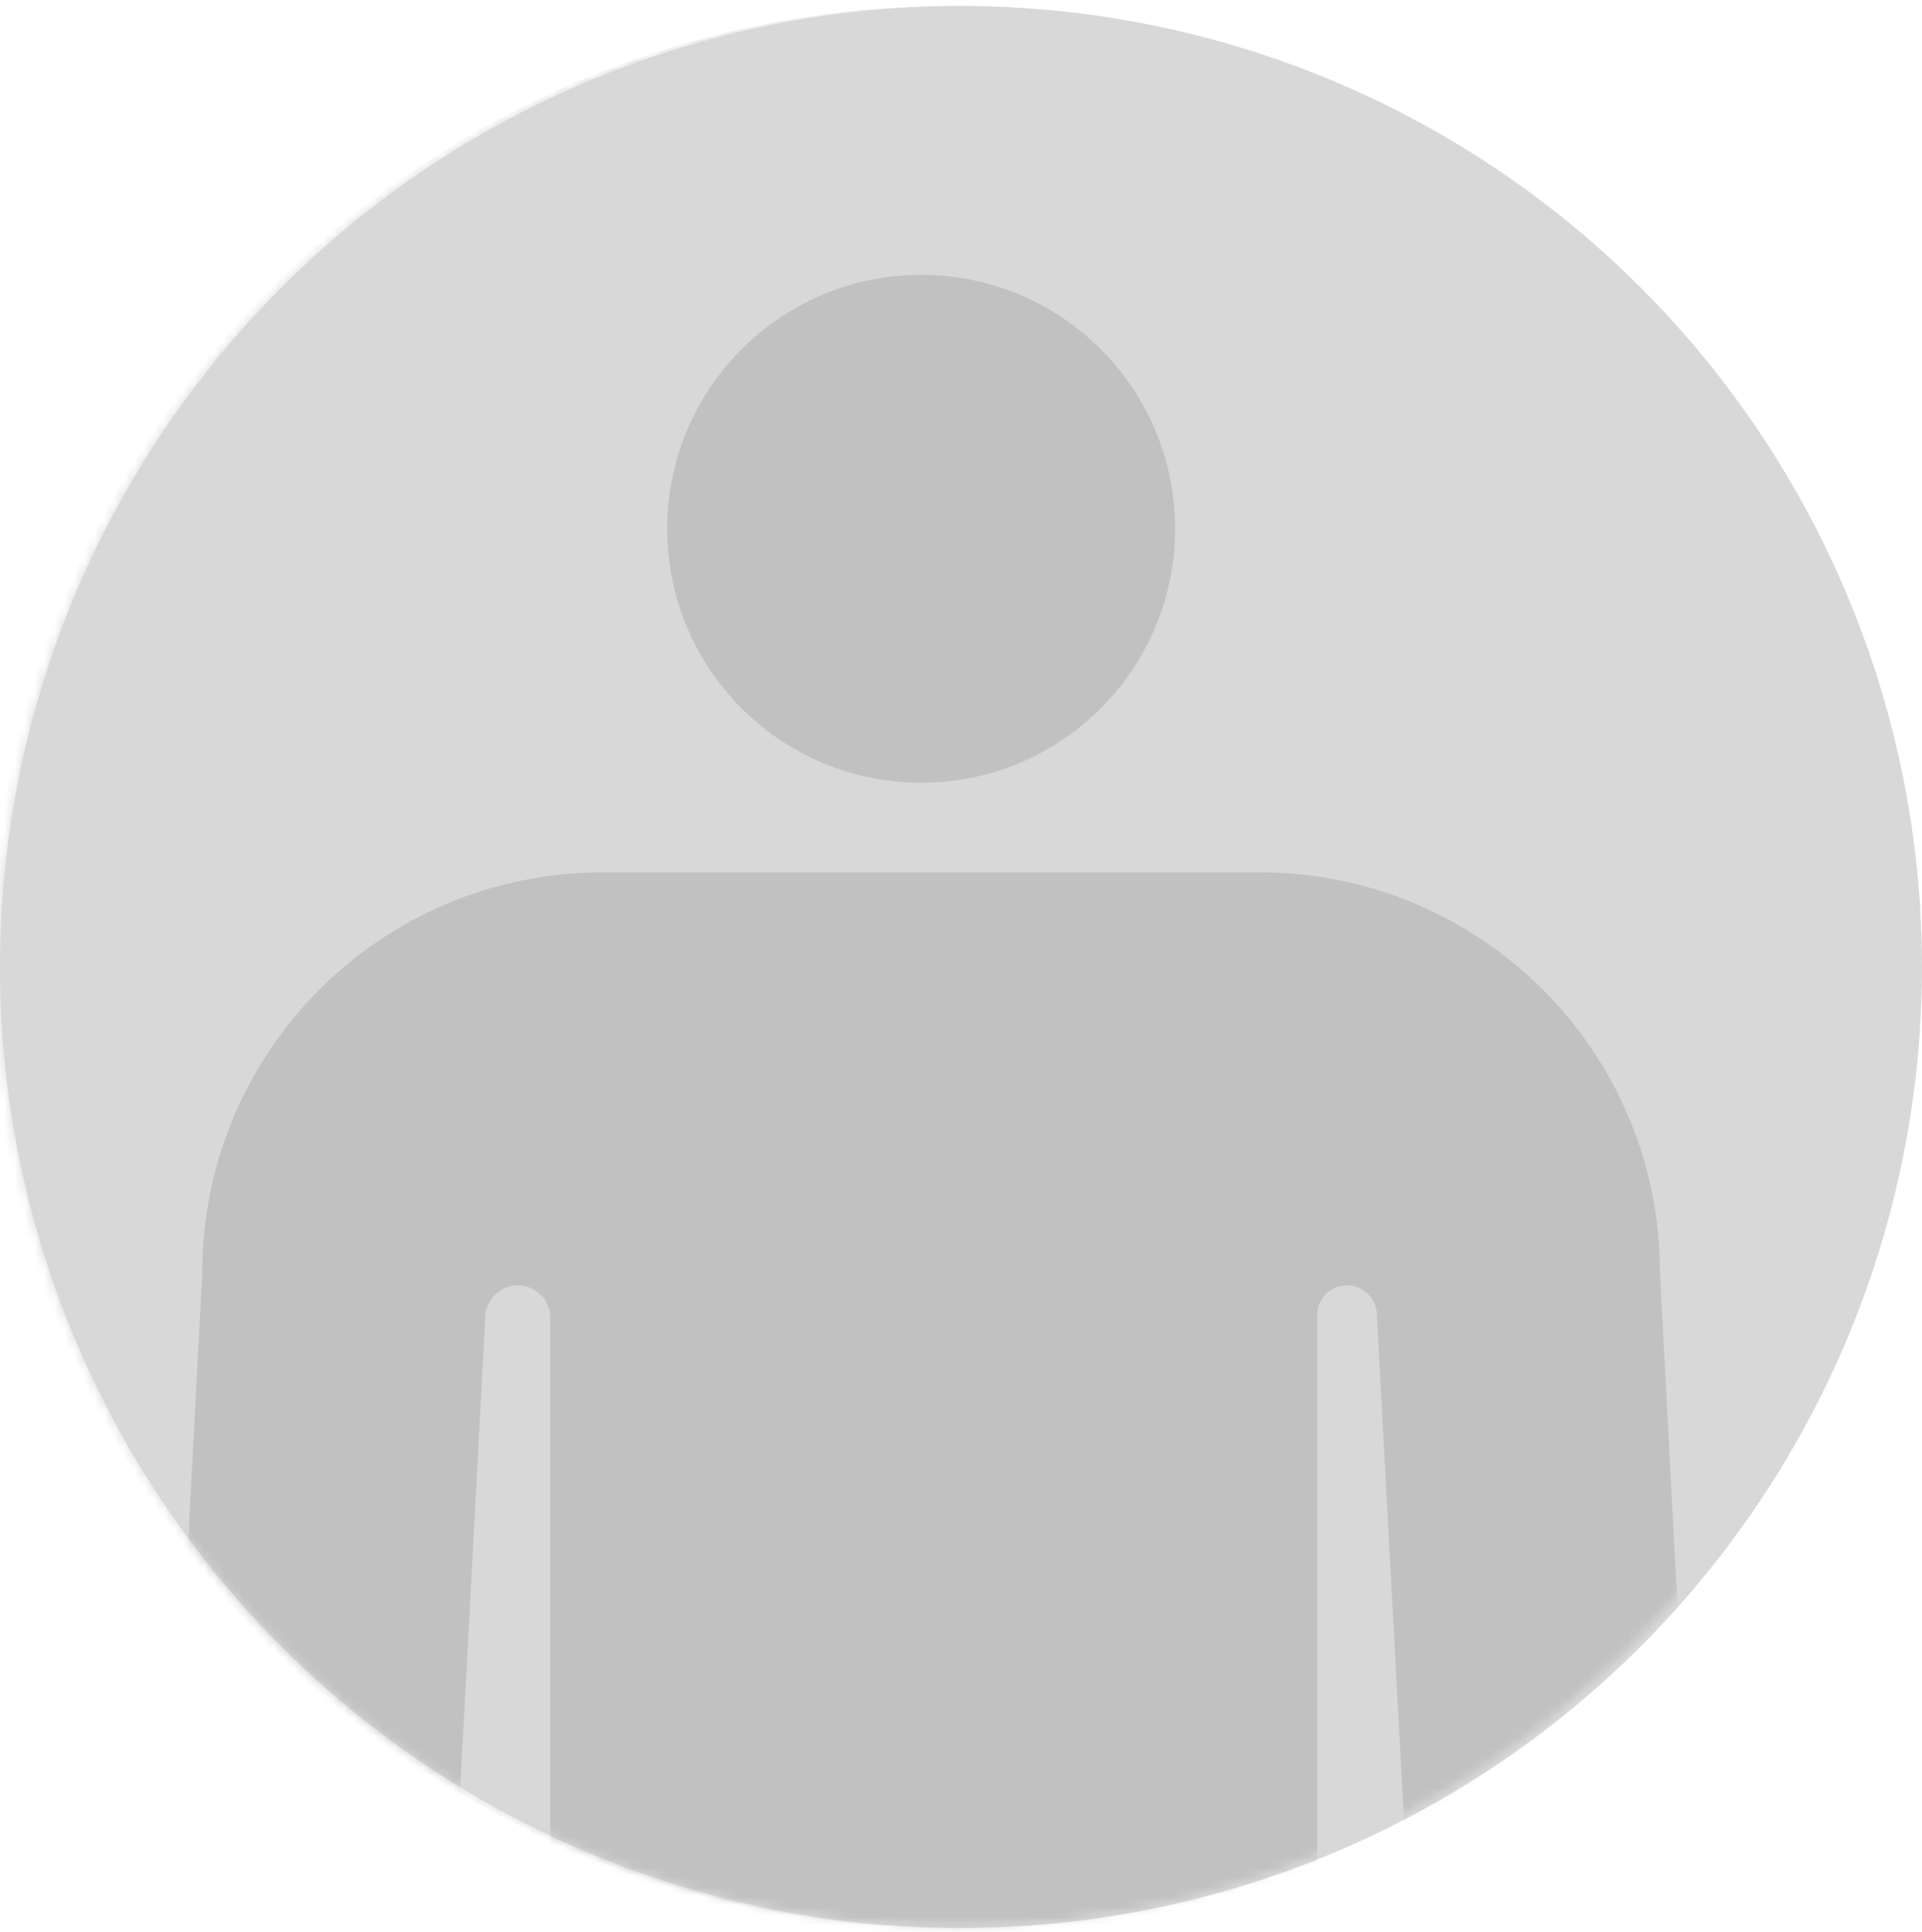 <?xml version="1.0" encoding="UTF-8"?>
<svg xmlns="http://www.w3.org/2000/svg" width="193" height="194" viewBox="0 0 193 194" fill="none">
  <circle cx="96.5" cy="97.1" r="96.5" fill="#D8D8D8"></circle>
  <mask id="mask0_32_9555" style="mask-type:luminance" maskUnits="userSpaceOnUse" x="0" y="0" width="193" height="194">
    <circle cx="96.5" cy="97.1" r="96.5" fill="white"></circle>
  </mask>
  <g mask="url(#mask0_32_9555)">
    <circle cx="95.5" cy="97.1" r="96.5" fill="#D8D8D8"></circle>
    <mask id="mask1_32_9555" style="mask-type:luminance" maskUnits="userSpaceOnUse" x="-1" y="0" width="193" height="194">
      <circle cx="95.5" cy="97.1" r="96.5" fill="white"></circle>
    </mask>
    <g mask="url(#mask1_32_9555)">
      <path fill-rule="evenodd" clip-rule="evenodd" d="M92.5 27.6C78.416 27.6 67 39.016 67 53.1C67 67.183 78.416 78.6 92.5 78.6C106.584 78.6 118 67.183 118 53.1C118 39.016 106.584 27.6 92.5 27.6Z" fill="#C1C1C1"></path>
      <path fill-rule="evenodd" clip-rule="evenodd" d="M126.496 87.6H60.504C38.306 87.6 20.312 105.588 20.312 127.778L17 190.916C25.112 198.673 34.405 205.204 44.578 210.224L48.737 132.154C48.829 130.424 50.26 129.068 51.993 129.068C53.794 129.068 55.255 130.528 55.255 132.328V214.815C67.174 219.202 80.056 221.6 93.5 221.6C107.141 221.6 120.203 219.127 132.27 214.615V132.059C132.27 130.407 133.609 129.068 135.262 129.068C136.852 129.068 138.165 130.311 138.25 131.899L142.453 210.209C152.614 205.191 161.896 198.666 170 190.916L166.688 127.778C166.688 105.588 148.694 87.6 126.496 87.6Z" fill="#C1C1C1"></path>
    </g>
  </g>
</svg>
